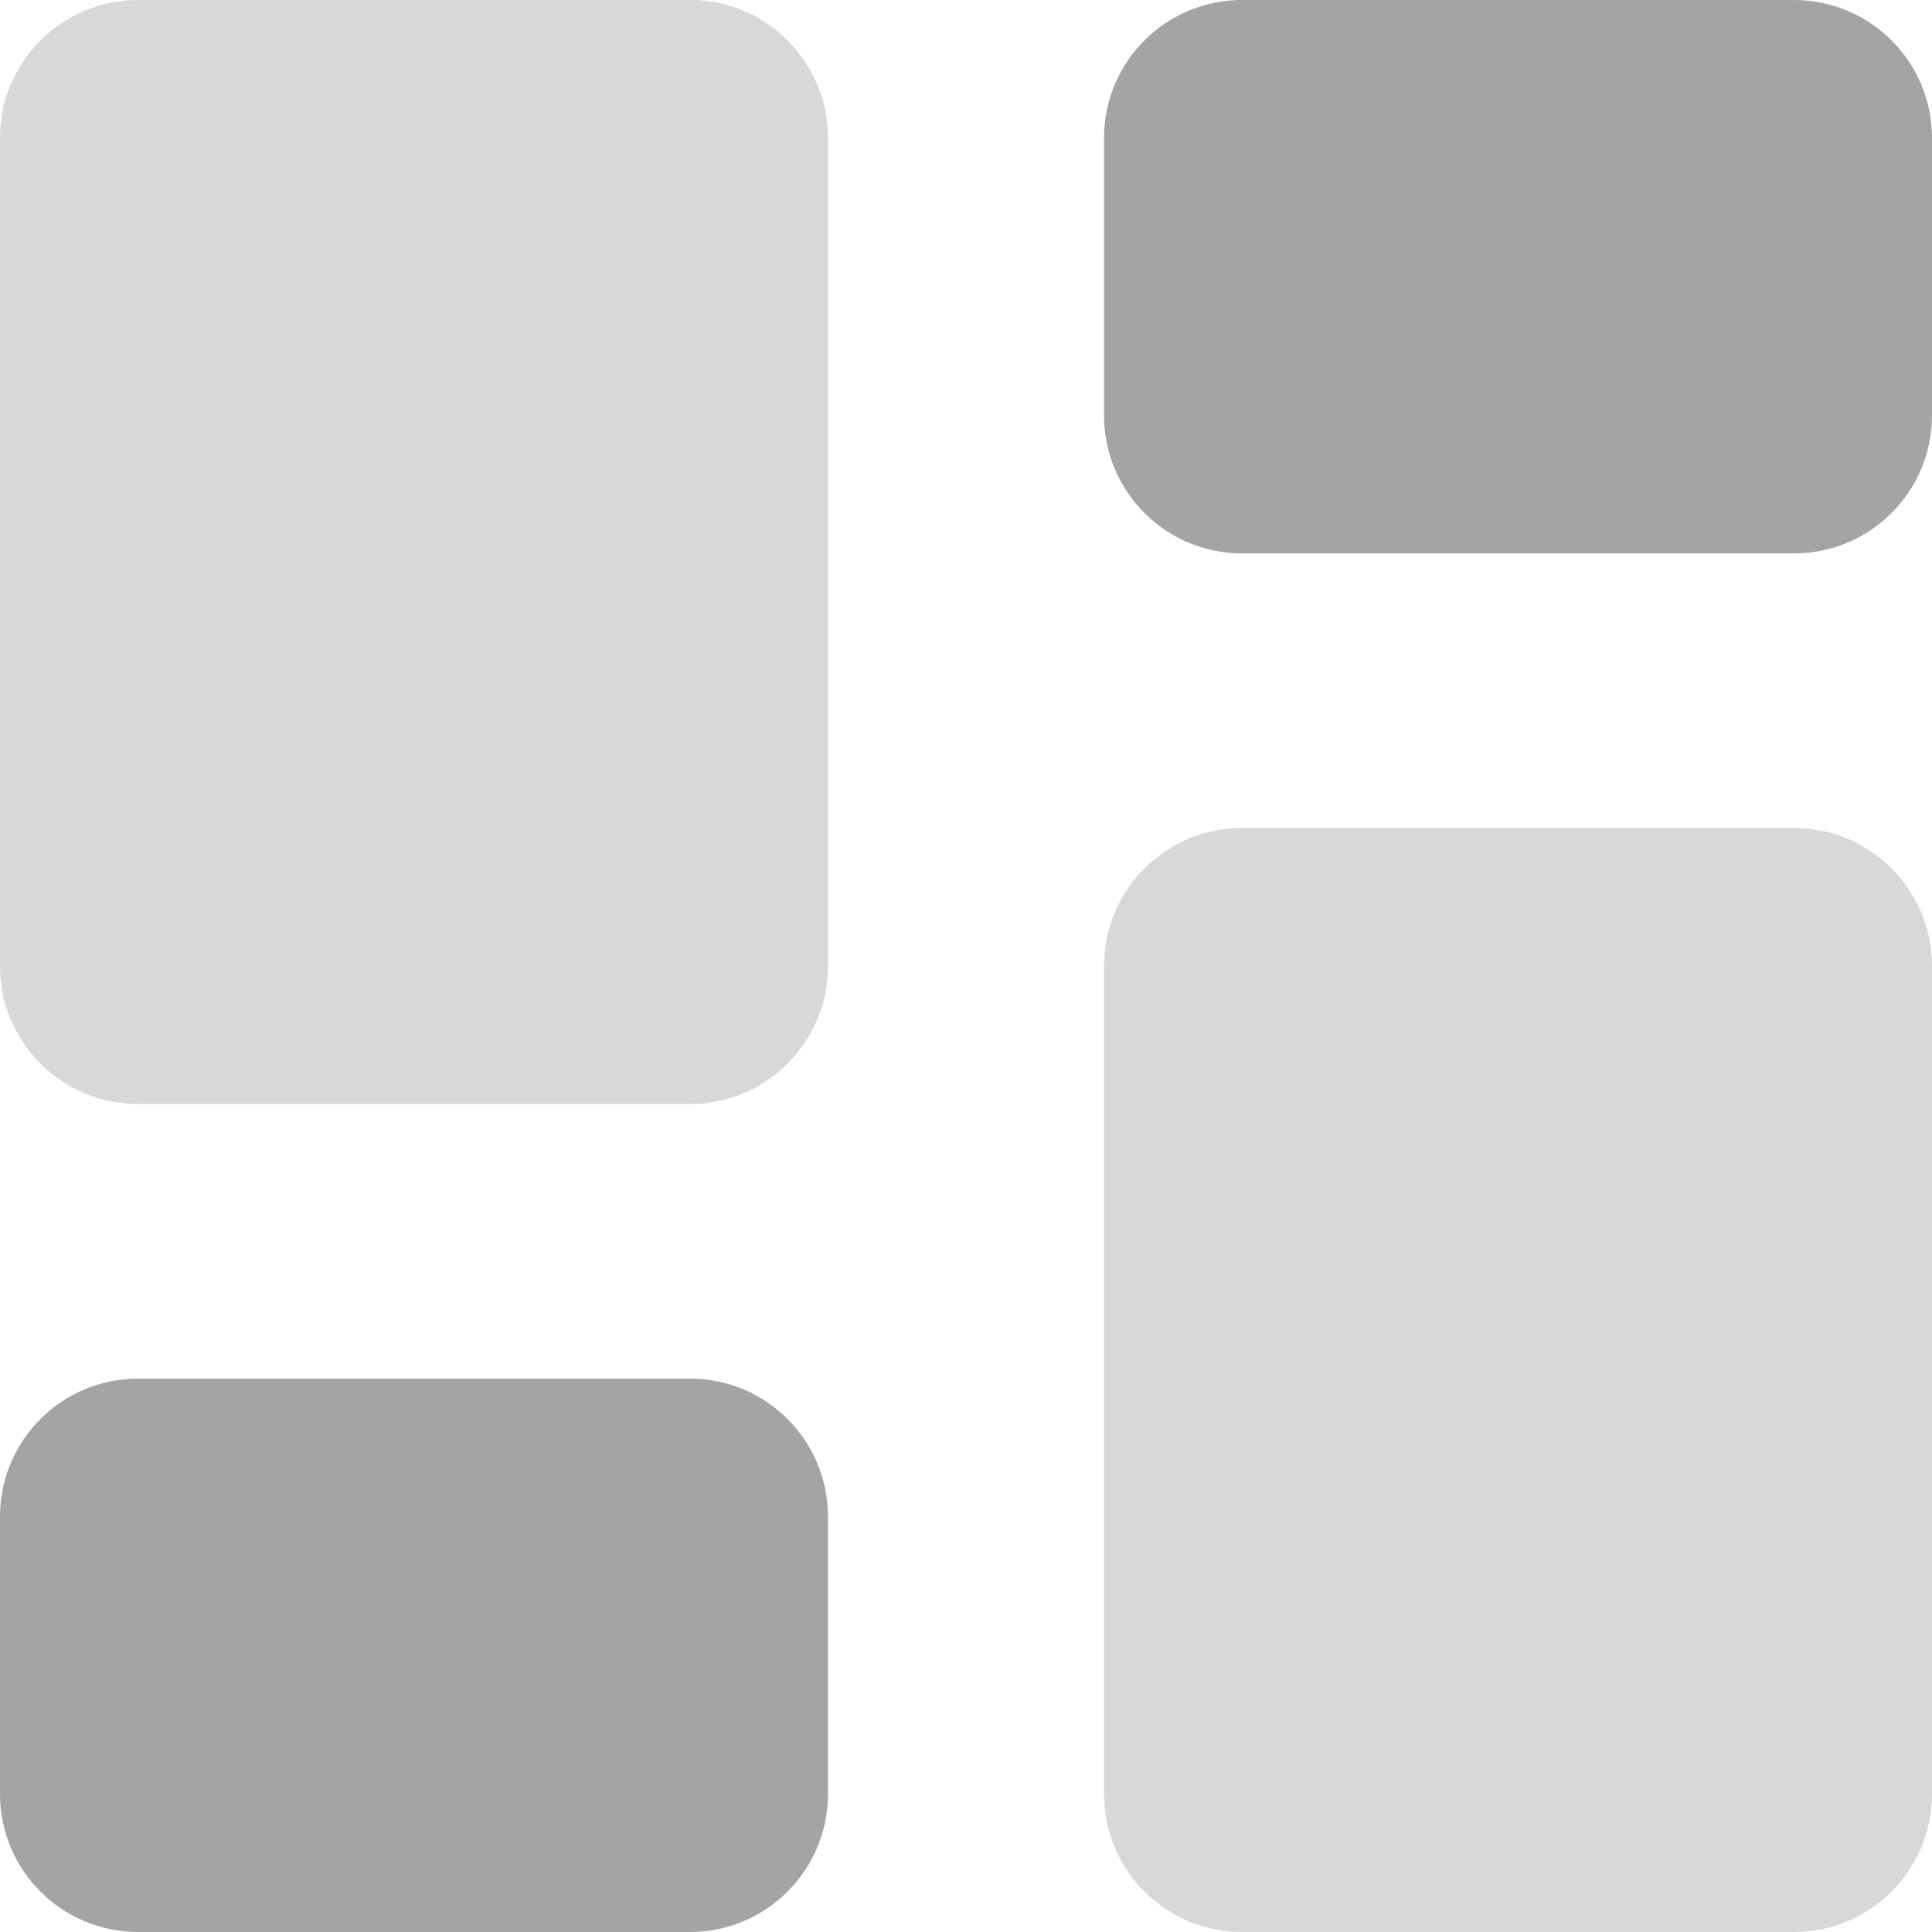 <svg width="32" height="32" viewBox="0 0 32 32" fill="none" xmlns="http://www.w3.org/2000/svg">
<g clip-path="url(#clip0_658_14236)">
<path fill-rule="evenodd" clip-rule="evenodd" d="M2.286 0C1.023 0 0 1.023 0 2.286V16C0 17.262 1.023 18.286 2.286 18.286H11.429C12.691 18.286 13.714 17.262 13.714 16V2.286C13.714 1.023 12.691 0 11.429 0H2.286ZM18.286 16C18.286 14.738 19.309 13.714 20.571 13.714H29.714C30.977 13.714 32 14.738 32 16V29.714C32 30.977 30.977 32 29.714 32H20.571C19.309 32 18.286 30.977 18.286 29.714V16Z" fill="#D8D8D8"/>
<path fill-rule="evenodd" clip-rule="evenodd" d="M18.286 2.286C18.286 1.023 19.309 0 20.571 0H29.714C30.977 0 32 1.023 32 2.286V6.88C32 8.142 30.977 9.166 29.714 9.166H20.571C19.309 9.166 18.286 8.142 18.286 6.88V2.286ZM0 25.12C0 23.858 1.023 22.834 2.286 22.834H11.429C12.691 22.834 13.714 23.858 13.714 25.12V29.714C13.714 30.977 12.691 32 11.429 32H2.286C1.023 32 0 30.977 0 29.714V25.12Z" fill="#A4A4A4"/>
</g>
<defs>
<clipPath id="clip0_658_14236">
<rect width="32" height="32" fill="white"/>
</clipPath>
</defs>
</svg>
